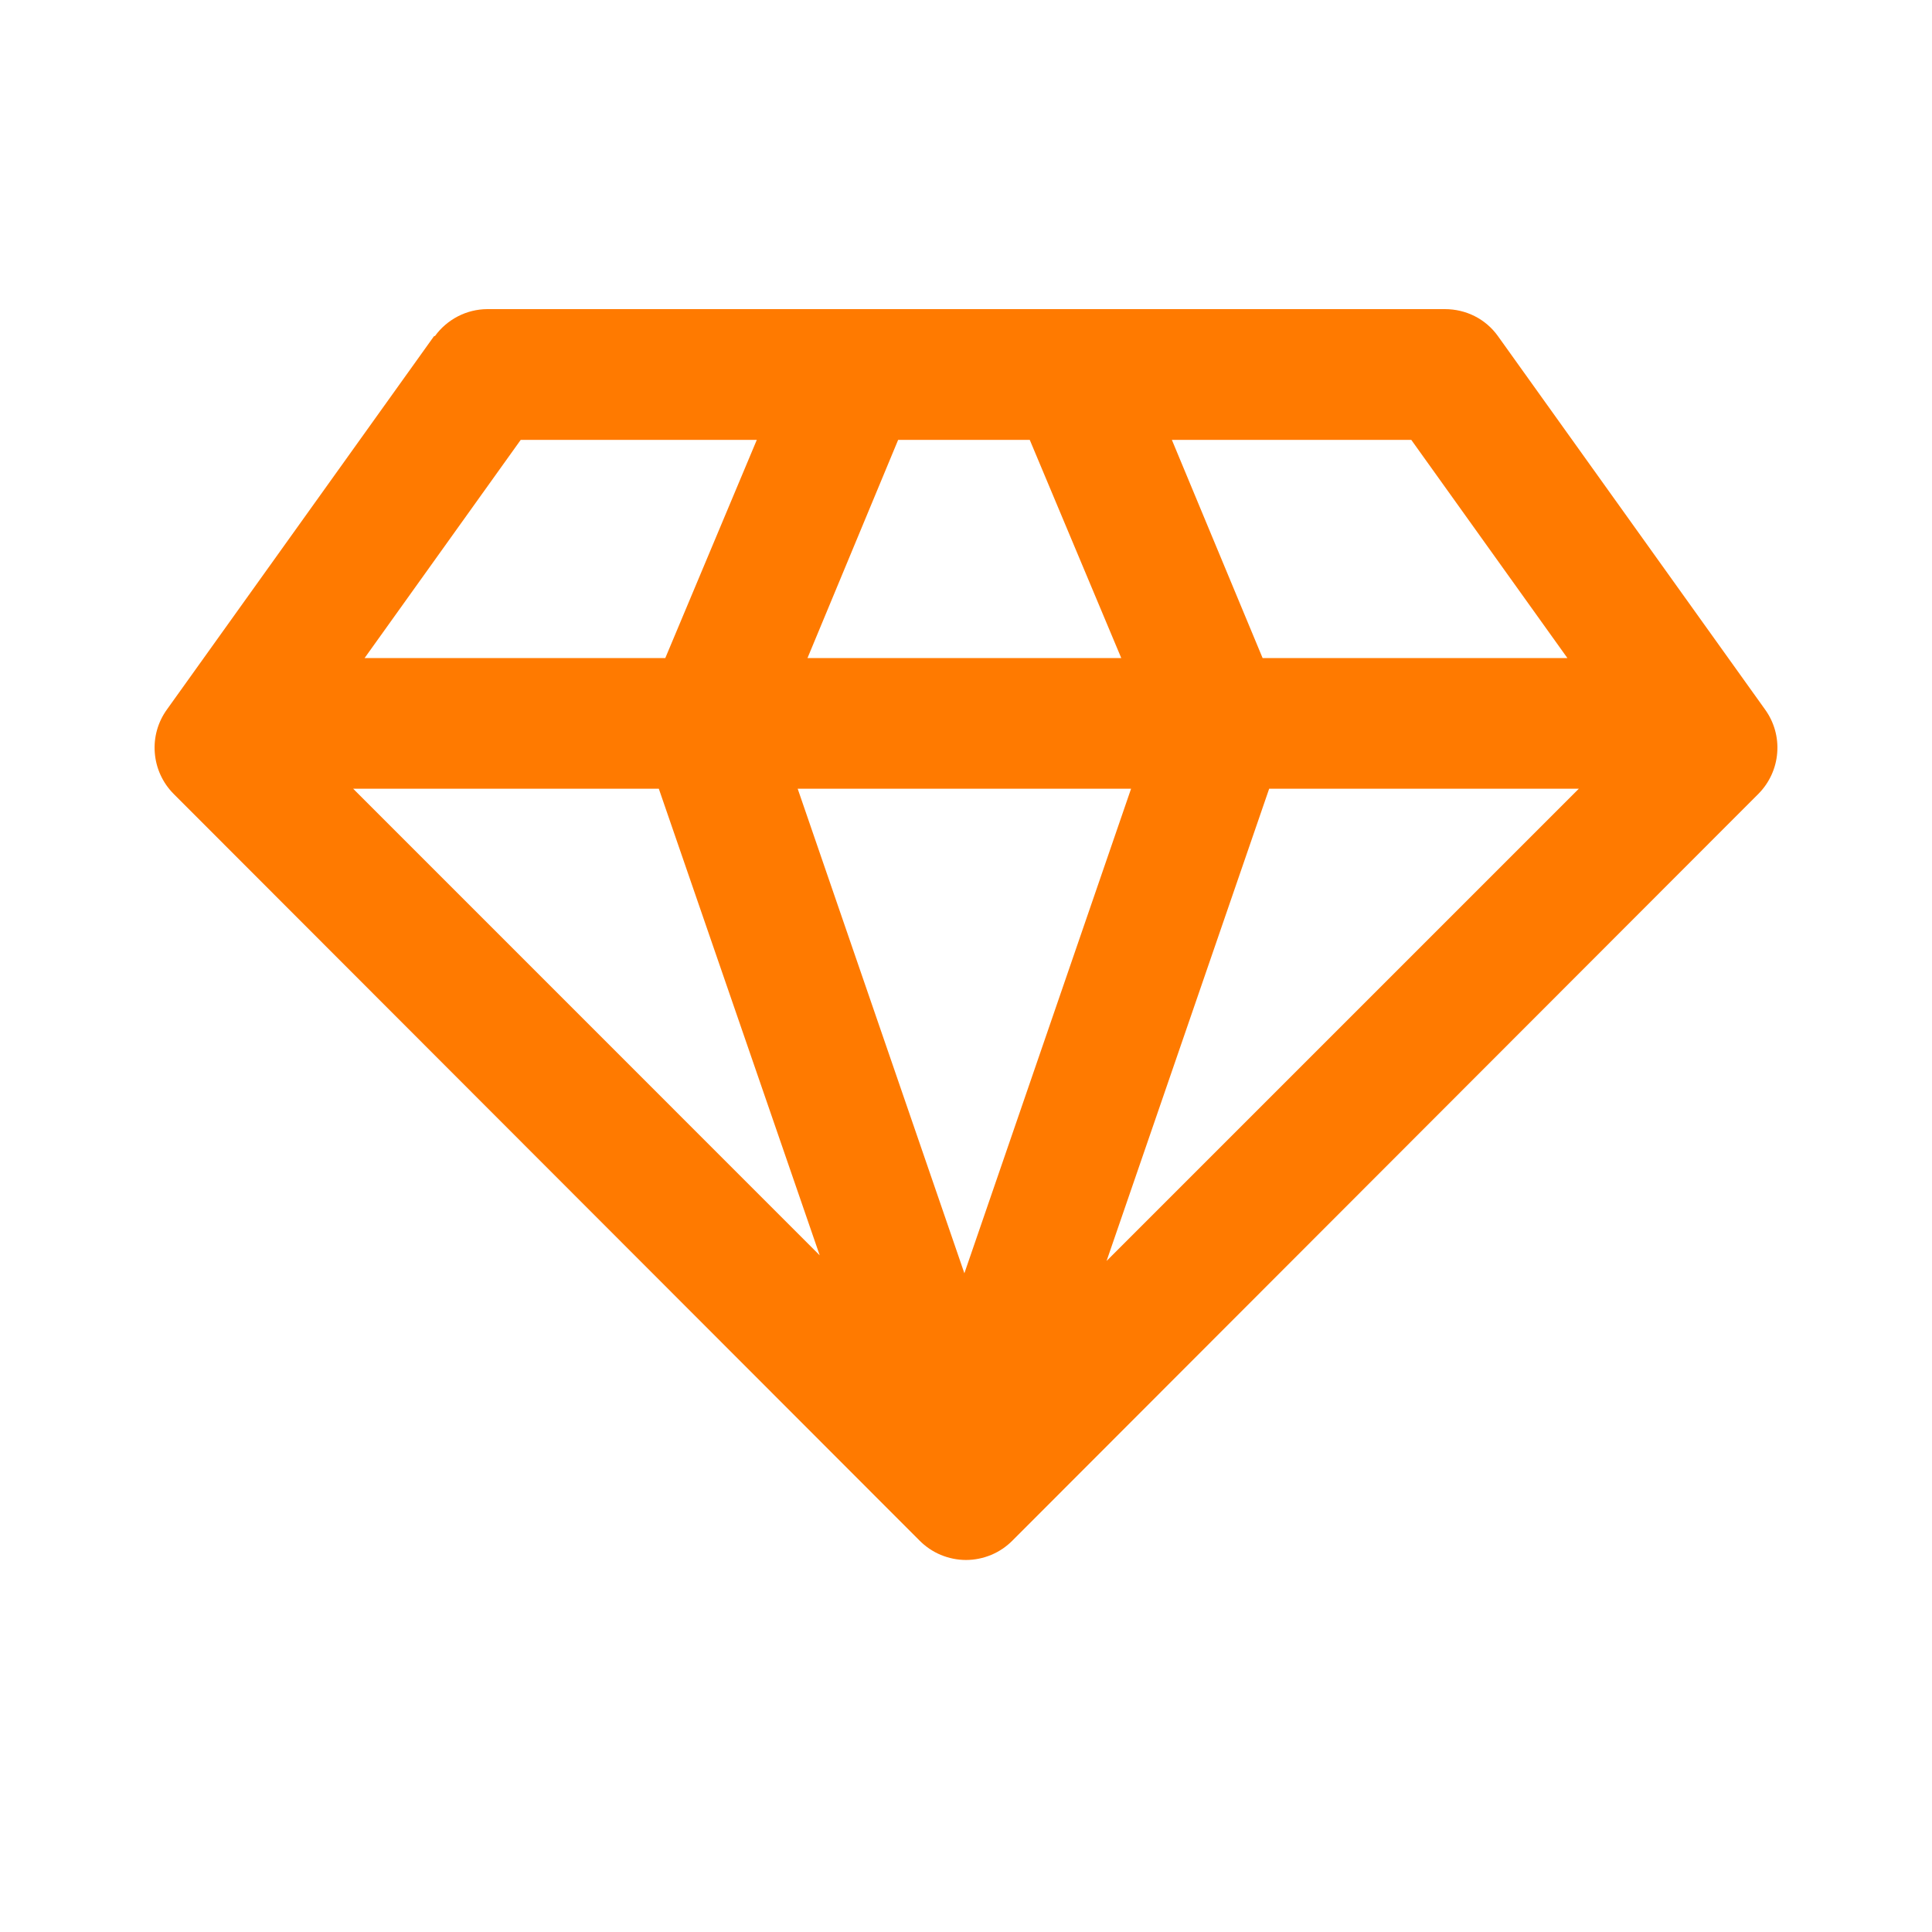 <svg width="25" height="25" viewBox="0 0 25 25" fill="none" xmlns="http://www.w3.org/2000/svg">
<path d="M5.628 4.349C5.705 4.242 5.807 4.155 5.924 4.094C6.042 4.033 6.172 4.001 6.304 4H18.696C18.971 4 19.224 4.127 19.383 4.349L22.84 9.181C22.957 9.343 23.013 9.541 22.997 9.741C22.982 9.94 22.896 10.128 22.756 10.27L13.103 19.933C13.024 20.013 12.93 20.077 12.827 20.12C12.723 20.163 12.612 20.186 12.5 20.186C12.388 20.186 12.277 20.163 12.173 20.12C12.07 20.077 11.976 20.013 11.897 19.933L2.244 10.27C2.104 10.128 2.018 9.94 2.003 9.741C1.987 9.541 2.043 9.343 2.16 9.181L5.617 4.349H5.628ZM6.738 5.692L4.718 8.515H8.609L9.793 5.692H6.738ZM11.622 5.692L10.449 8.515H14.509L13.325 5.692H11.633H11.622ZM15.164 5.692L16.338 8.515H20.282L18.262 5.692H15.164ZM20.43 10.206H16.423L14.319 16.317L20.43 10.206ZM12.479 16.476L14.636 10.206H10.322L12.479 16.476ZM8.525 10.206H4.57L10.607 16.244L8.525 10.206Z" fill="#FF7A00"/>
</svg>
